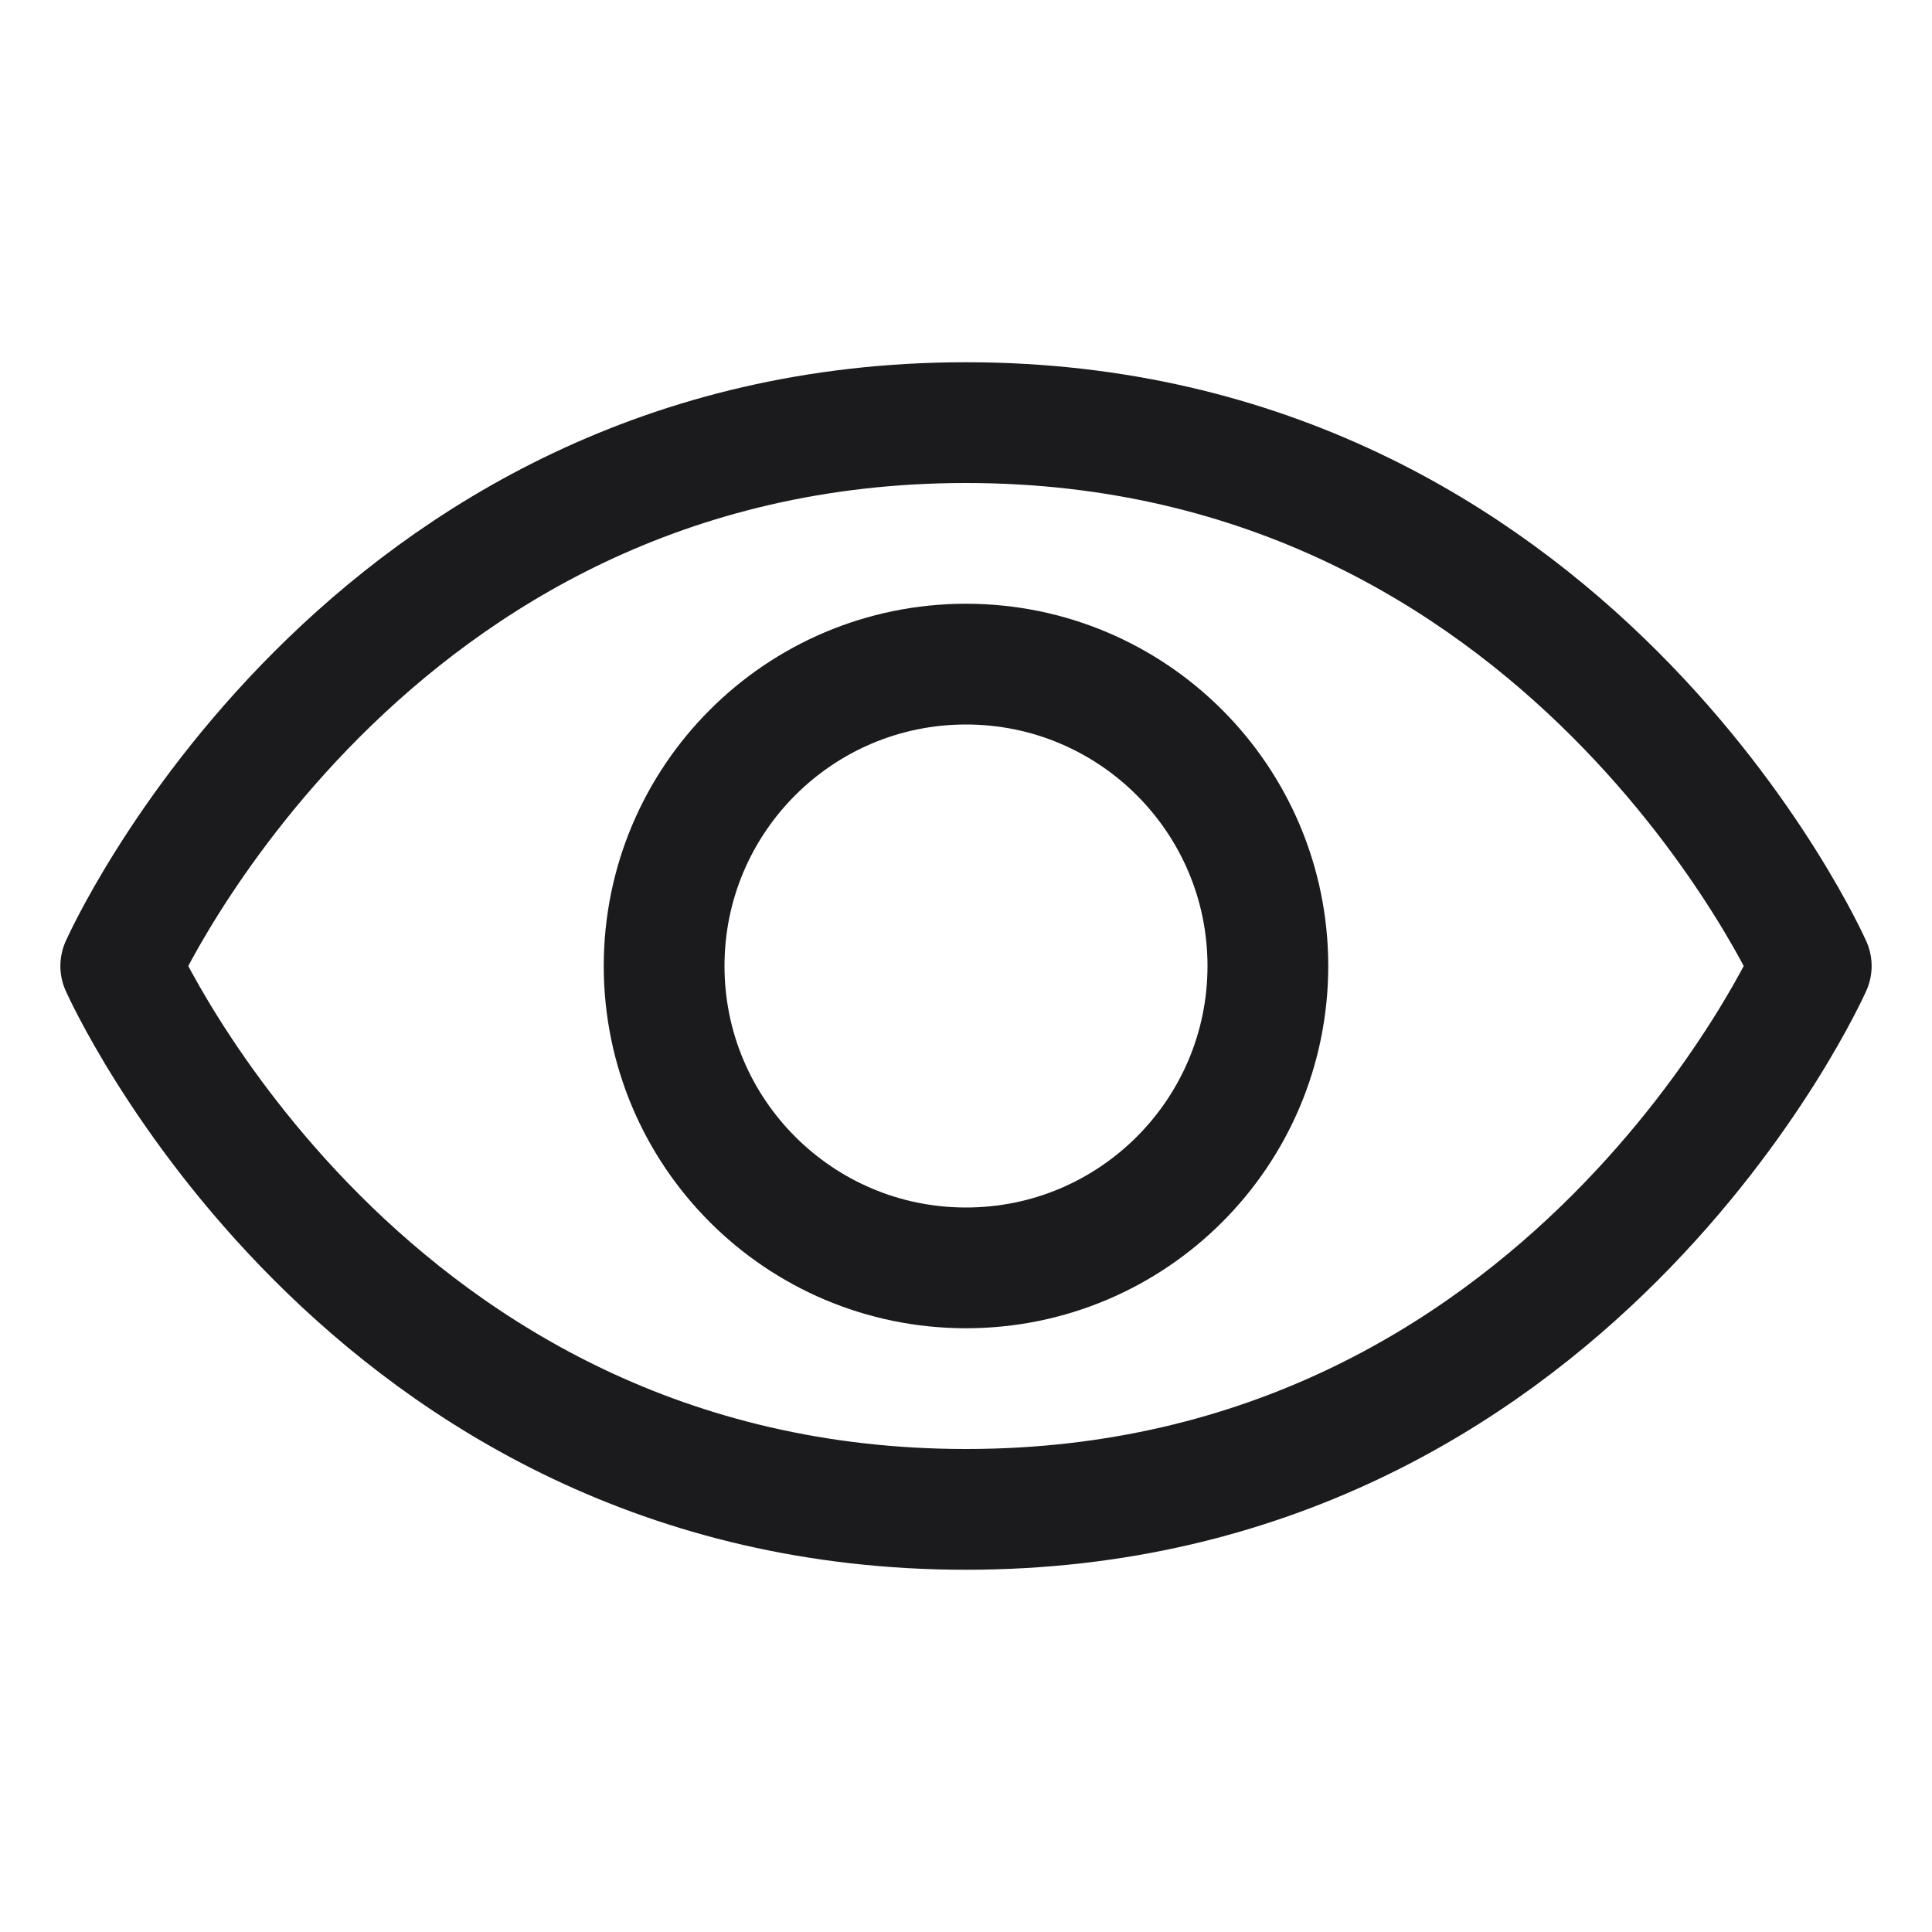 <svg width="48" height="48" viewBox="0 0 48 48" fill="none" xmlns="http://www.w3.org/2000/svg">
<path d="M24 10.5C9 10.5 3 24 3 24C3 24 9 37.5 24 37.5C39 37.5 45 24 45 24C45 24 39 10.5 24 10.5Z" stroke="#1B1A1C" stroke-width="3" stroke-linecap="round" stroke-linejoin="round"/>
<path d="M24 31.5C28.142 31.5 31.5 28.142 31.5 24C31.5 19.858 28.142 16.5 24 16.5C19.858 16.5 16.5 19.858 16.5 24C16.5 28.142 19.858 31.5 24 31.5Z" stroke="#1B1A1C" stroke-width="3" stroke-linecap="round" stroke-linejoin="round"/>
</svg>

